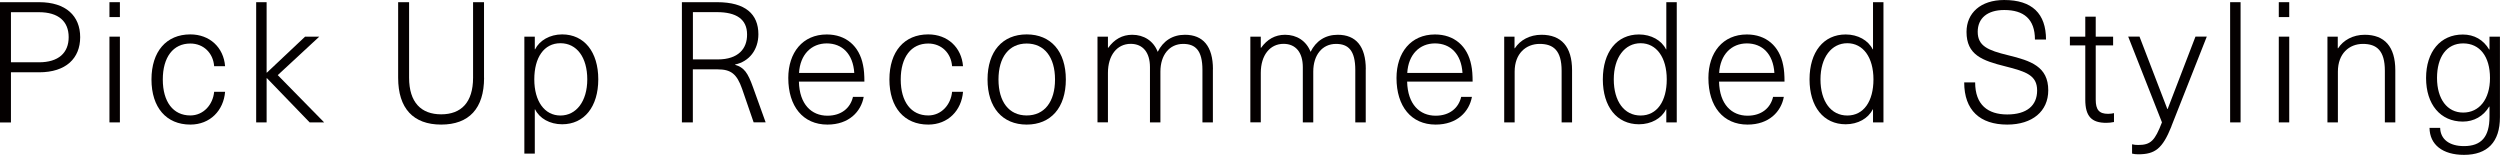 <?xml version="1.0" encoding="UTF-8"?>
<svg id="_レイヤー_1" data-name="レイヤー 1" xmlns="http://www.w3.org/2000/svg" viewBox="0 0 399.73 24.75">
  <defs>
    <style>
      .cls-1 {
        fill: #040000;
        stroke-width: 0px;
      }
    </style>
  </defs>
  <path class="cls-1" d="M6.26.35c4.29,0,6.56,2.21,6.56,5.59s-2.27,5.62-6.56,5.62H1.75v8.02H0V.35h6.26ZM1.75,9.96h4.48c3.13,0,4.75-1.51,4.75-4.02s-1.62-3.99-4.75-3.99H1.75v8.02Z"/>
  <path class="cls-1" d="M17.5,2.73V.35h1.67v2.38h-1.67ZM17.5,19.57V5.86h1.67v13.71h-1.67Z"/>
  <path class="cls-1" d="M35.99,10.58h-1.75c-.16-2.11-1.7-3.62-3.81-3.62-2.75,0-4.4,2.19-4.4,5.75s1.65,5.75,4.4,5.75c2.11,0,3.62-1.73,3.81-3.78h1.75c-.24,2.97-2.38,5.24-5.56,5.24-3.83,0-6.21-2.73-6.21-7.21s2.38-7.21,6.21-7.21c3.1,0,5.32,2.08,5.56,5.08Z"/>
  <path class="cls-1" d="M49.51,19.57l-6.83-7.07h-.05v7.07h-1.67V.35h1.67v11.26h.05l6.1-5.75h2.27l-6.64,6.15,7.42,7.56h-2.32Z"/>
  <path class="cls-1" d="M77.4,12.44c0,4.89-2.4,7.48-6.86,7.48s-6.88-2.59-6.88-7.48V.35h1.75v12.07c0,3.97,1.94,5.86,5.13,5.86s5.1-1.89,5.1-5.86V.35h1.75v12.09Z"/>
  <path class="cls-1" d="M95.66,12.69c0,4.37-2.24,7.18-5.78,7.18-1.97,0-3.62-.94-4.32-2.38h-.05v7.07h-1.67V5.86h1.67v2.02h.05c.7-1.4,2.35-2.38,4.32-2.38,3.54,0,5.78,2.81,5.78,7.18ZM85.43,12.69c0,3.51,1.65,5.78,4.18,5.78s4.29-2.27,4.29-5.78-1.67-5.78-4.29-5.78-4.18,2.27-4.18,5.78Z"/>
  <path class="cls-1" d="M114.67.35c4.53,0,6.59,1.92,6.59,5.13,0,2.48-1.48,4.37-3.72,4.83v.05c1.43.43,2.02,1.24,2.86,3.59l2.02,5.61h-1.92l-1.84-5.34c-.84-2.4-1.78-3.13-3.91-3.13h-3.97v8.48h-1.75V.35h5.64ZM110.78,9.5h4c3.27,0,4.7-1.73,4.67-4,0-2.43-1.73-3.56-4.8-3.56h-3.86v7.56Z"/>
  <path class="cls-1" d="M136.37,15.49h1.73c-.43,2.35-2.35,4.43-5.8,4.43-3.91,0-6.26-2.92-6.26-7.45,0-4.05,2.29-6.96,6.15-6.96,3.08,0,5.21,1.86,5.8,4.89.16.73.22,1.65.22,2.65h-10.47c.08,3.64,2.02,5.45,4.56,5.45,2.24,0,3.67-1.24,4.08-3ZM127.76,11.66h8.83c-.19-3.05-1.94-4.72-4.4-4.72s-4.26,1.78-4.43,4.72Z"/>
  <path class="cls-1" d="M153.98,10.58h-1.75c-.16-2.11-1.7-3.62-3.81-3.62-2.75,0-4.4,2.19-4.4,5.75s1.65,5.75,4.4,5.75c2.11,0,3.62-1.73,3.81-3.78h1.75c-.24,2.97-2.38,5.24-5.56,5.24-3.83,0-6.21-2.73-6.21-7.21s2.38-7.21,6.21-7.21c3.1,0,5.32,2.08,5.56,5.08Z"/>
  <path class="cls-1" d="M170.42,12.71c0,4.48-2.38,7.21-6.26,7.21s-6.26-2.73-6.26-7.21,2.38-7.21,6.26-7.21,6.26,2.73,6.26,7.21ZM159.65,12.71c0,3.56,1.67,5.75,4.51,5.75s4.53-2.19,4.53-5.75-1.7-5.75-4.53-5.75-4.51,2.19-4.51,5.75Z"/>
  <path class="cls-1" d="M193.93,11.07v8.5h-1.67v-8.39c0-3.13-1.13-4.16-3.08-4.16-2.21,0-3.64,1.78-3.64,4.43v8.12h-1.67v-8.83c0-2.35-1.13-3.73-3.08-3.73-2.19,0-3.64,1.84-3.64,4.64v7.91h-1.67V5.86h1.67v1.78h.05c.97-1.35,2.24-2.08,3.83-2.08,1.86,0,3.4.97,4.08,2.73.86-1.73,2.35-2.73,4.35-2.73,2.89,0,4.48,1.83,4.48,5.51Z"/>
  <path class="cls-1" d="M218.37,11.07v8.5h-1.67v-8.39c0-3.13-1.13-4.16-3.08-4.16-2.21,0-3.64,1.78-3.64,4.43v8.12h-1.67v-8.83c0-2.35-1.13-3.73-3.08-3.73-2.19,0-3.64,1.84-3.64,4.64v7.91h-1.67V5.86h1.67v1.78h.05c.97-1.35,2.24-2.08,3.83-2.08,1.86,0,3.4.97,4.08,2.73.86-1.73,2.35-2.73,4.35-2.73,2.89,0,4.48,1.83,4.48,5.51Z"/>
  <path class="cls-1" d="M233.62,15.49h1.73c-.43,2.35-2.35,4.43-5.8,4.43-3.91,0-6.26-2.92-6.26-7.45,0-4.05,2.29-6.96,6.15-6.96,3.08,0,5.21,1.86,5.8,4.89.16.73.22,1.65.22,2.65h-10.47c.08,3.64,2.02,5.45,4.56,5.45,2.24,0,3.67-1.24,4.08-3ZM225.01,11.66h8.83c-.19-3.05-1.94-4.72-4.4-4.72s-4.26,1.78-4.43,4.72Z"/>
  <path class="cls-1" d="M251.36,11.23v8.34h-1.67v-8.26c0-3.24-1.32-4.29-3.51-4.29s-4,1.54-4,4.43v8.12h-1.67V5.86h1.65v1.86h.05c.84-1.3,2.38-2.16,4.26-2.16,3.16,0,4.89,1.89,4.89,5.67Z"/>
  <path class="cls-1" d="M266.43,19.57v-2.08h-.05c-.7,1.43-2.35,2.38-4.32,2.38-3.54,0-5.78-2.81-5.78-7.18s2.24-7.18,5.78-7.18c1.97,0,3.62.95,4.32,2.38h.05V.35h1.67v19.22h-1.67ZM258.03,12.69c0,3.51,1.67,5.78,4.29,5.78s4.18-2.27,4.18-5.78-1.65-5.78-4.18-5.78-4.29,2.27-4.29,5.78Z"/>
  <path class="cls-1" d="M283.49,15.49h1.73c-.43,2.35-2.35,4.43-5.8,4.43-3.91,0-6.26-2.92-6.26-7.45,0-4.05,2.29-6.96,6.15-6.96,3.08,0,5.21,1.86,5.8,4.89.16.73.22,1.65.22,2.65h-10.47c.08,3.64,2.02,5.45,4.56,5.45,2.24,0,3.67-1.24,4.08-3ZM274.88,11.66h8.83c-.19-3.05-1.94-4.72-4.4-4.72s-4.26,1.78-4.43,4.72Z"/>
  <path class="cls-1" d="M299.48,19.57v-2.08h-.05c-.7,1.43-2.35,2.38-4.32,2.38-3.54,0-5.78-2.81-5.78-7.18s2.24-7.18,5.78-7.18c1.97,0,3.62.95,4.32,2.38h.05V.35h1.67v19.22h-1.67ZM291.08,12.69c0,3.51,1.67,5.78,4.29,5.78s4.18-2.27,4.18-5.78-1.65-5.78-4.18-5.78-4.29,2.27-4.29,5.78Z"/>
  <path class="cls-1" d="M327.15,6.32h-1.78c0-3.27-1.78-4.72-4.91-4.72-2.7,0-4.24,1.32-4.24,3.48,0,2.29,1.65,2.97,4.86,3.75,3.64.89,6.42,1.81,6.42,5.61,0,3.35-2.54,5.48-6.56,5.48-4.35,0-6.88-2.29-6.88-6.75h1.75c0,3.59,2.03,5.13,5.13,5.13s4.78-1.4,4.78-3.83-1.75-3.02-5.08-3.86c-3.7-.92-6.21-1.83-6.21-5.51,0-3,2.24-5.1,6.02-5.1,4.45,0,6.69,2.16,6.69,6.32Z"/>
  <path class="cls-1" d="M338.01,18.08v1.43c-.35.08-.84.13-1.24.13-2.35,0-3.35-1.05-3.35-3.7V7.26h-2.46v-1.4h2.46v-3.19h1.67v3.19h2.78v1.4h-2.78v8.67c0,1.62.54,2.27,1.97,2.27.35,0,.73-.05.95-.11Z"/>
  <path class="cls-1" d="M347.19,20.22c-1.43,3.56-2.62,4.45-5.29,4.45-.35,0-.7-.03-1-.11v-1.49c.3.08.65.11.97.11,2,0,2.67-.65,3.81-3.62l-5.4-13.71h1.81l4.45,11.58h.05l4.45-11.58h1.81l-5.67,14.36Z"/>
  <path class="cls-1" d="M356.58,19.57V.35h1.67v19.22h-1.67Z"/>
  <path class="cls-1" d="M364.36,2.73V.35h1.67v2.38h-1.67ZM364.36,19.57V5.86h1.67v13.71h-1.67Z"/>
  <path class="cls-1" d="M382.99,11.23v8.34h-1.67v-8.26c0-3.24-1.32-4.29-3.51-4.29s-4,1.54-4,4.43v8.12h-1.67V5.86h1.65v1.86h.05c.84-1.3,2.38-2.16,4.26-2.16,3.16,0,4.89,1.89,4.89,5.67Z"/>
  <path class="cls-1" d="M398,7.91h.05v-2.05h1.67v12.88c0,3.97-2,6.02-5.75,6.02-3.4,0-5.48-1.62-5.51-4.32h1.7c.05,1.86,1.51,2.92,3.81,2.92,2.78,0,4.08-1.49,4.08-4.7v-1.62h-.05c-.92,1.54-2.43,2.4-4.21,2.4-3.59,0-5.88-2.75-5.88-6.96s2.29-6.96,5.88-6.96c1.81,0,3.29.84,4.21,2.4ZM389.66,12.47c0,3.35,1.62,5.53,4.18,5.53s4.29-2.11,4.29-5.53-1.62-5.53-4.29-5.53-4.18,2.19-4.18,5.53Z"/>
</svg>